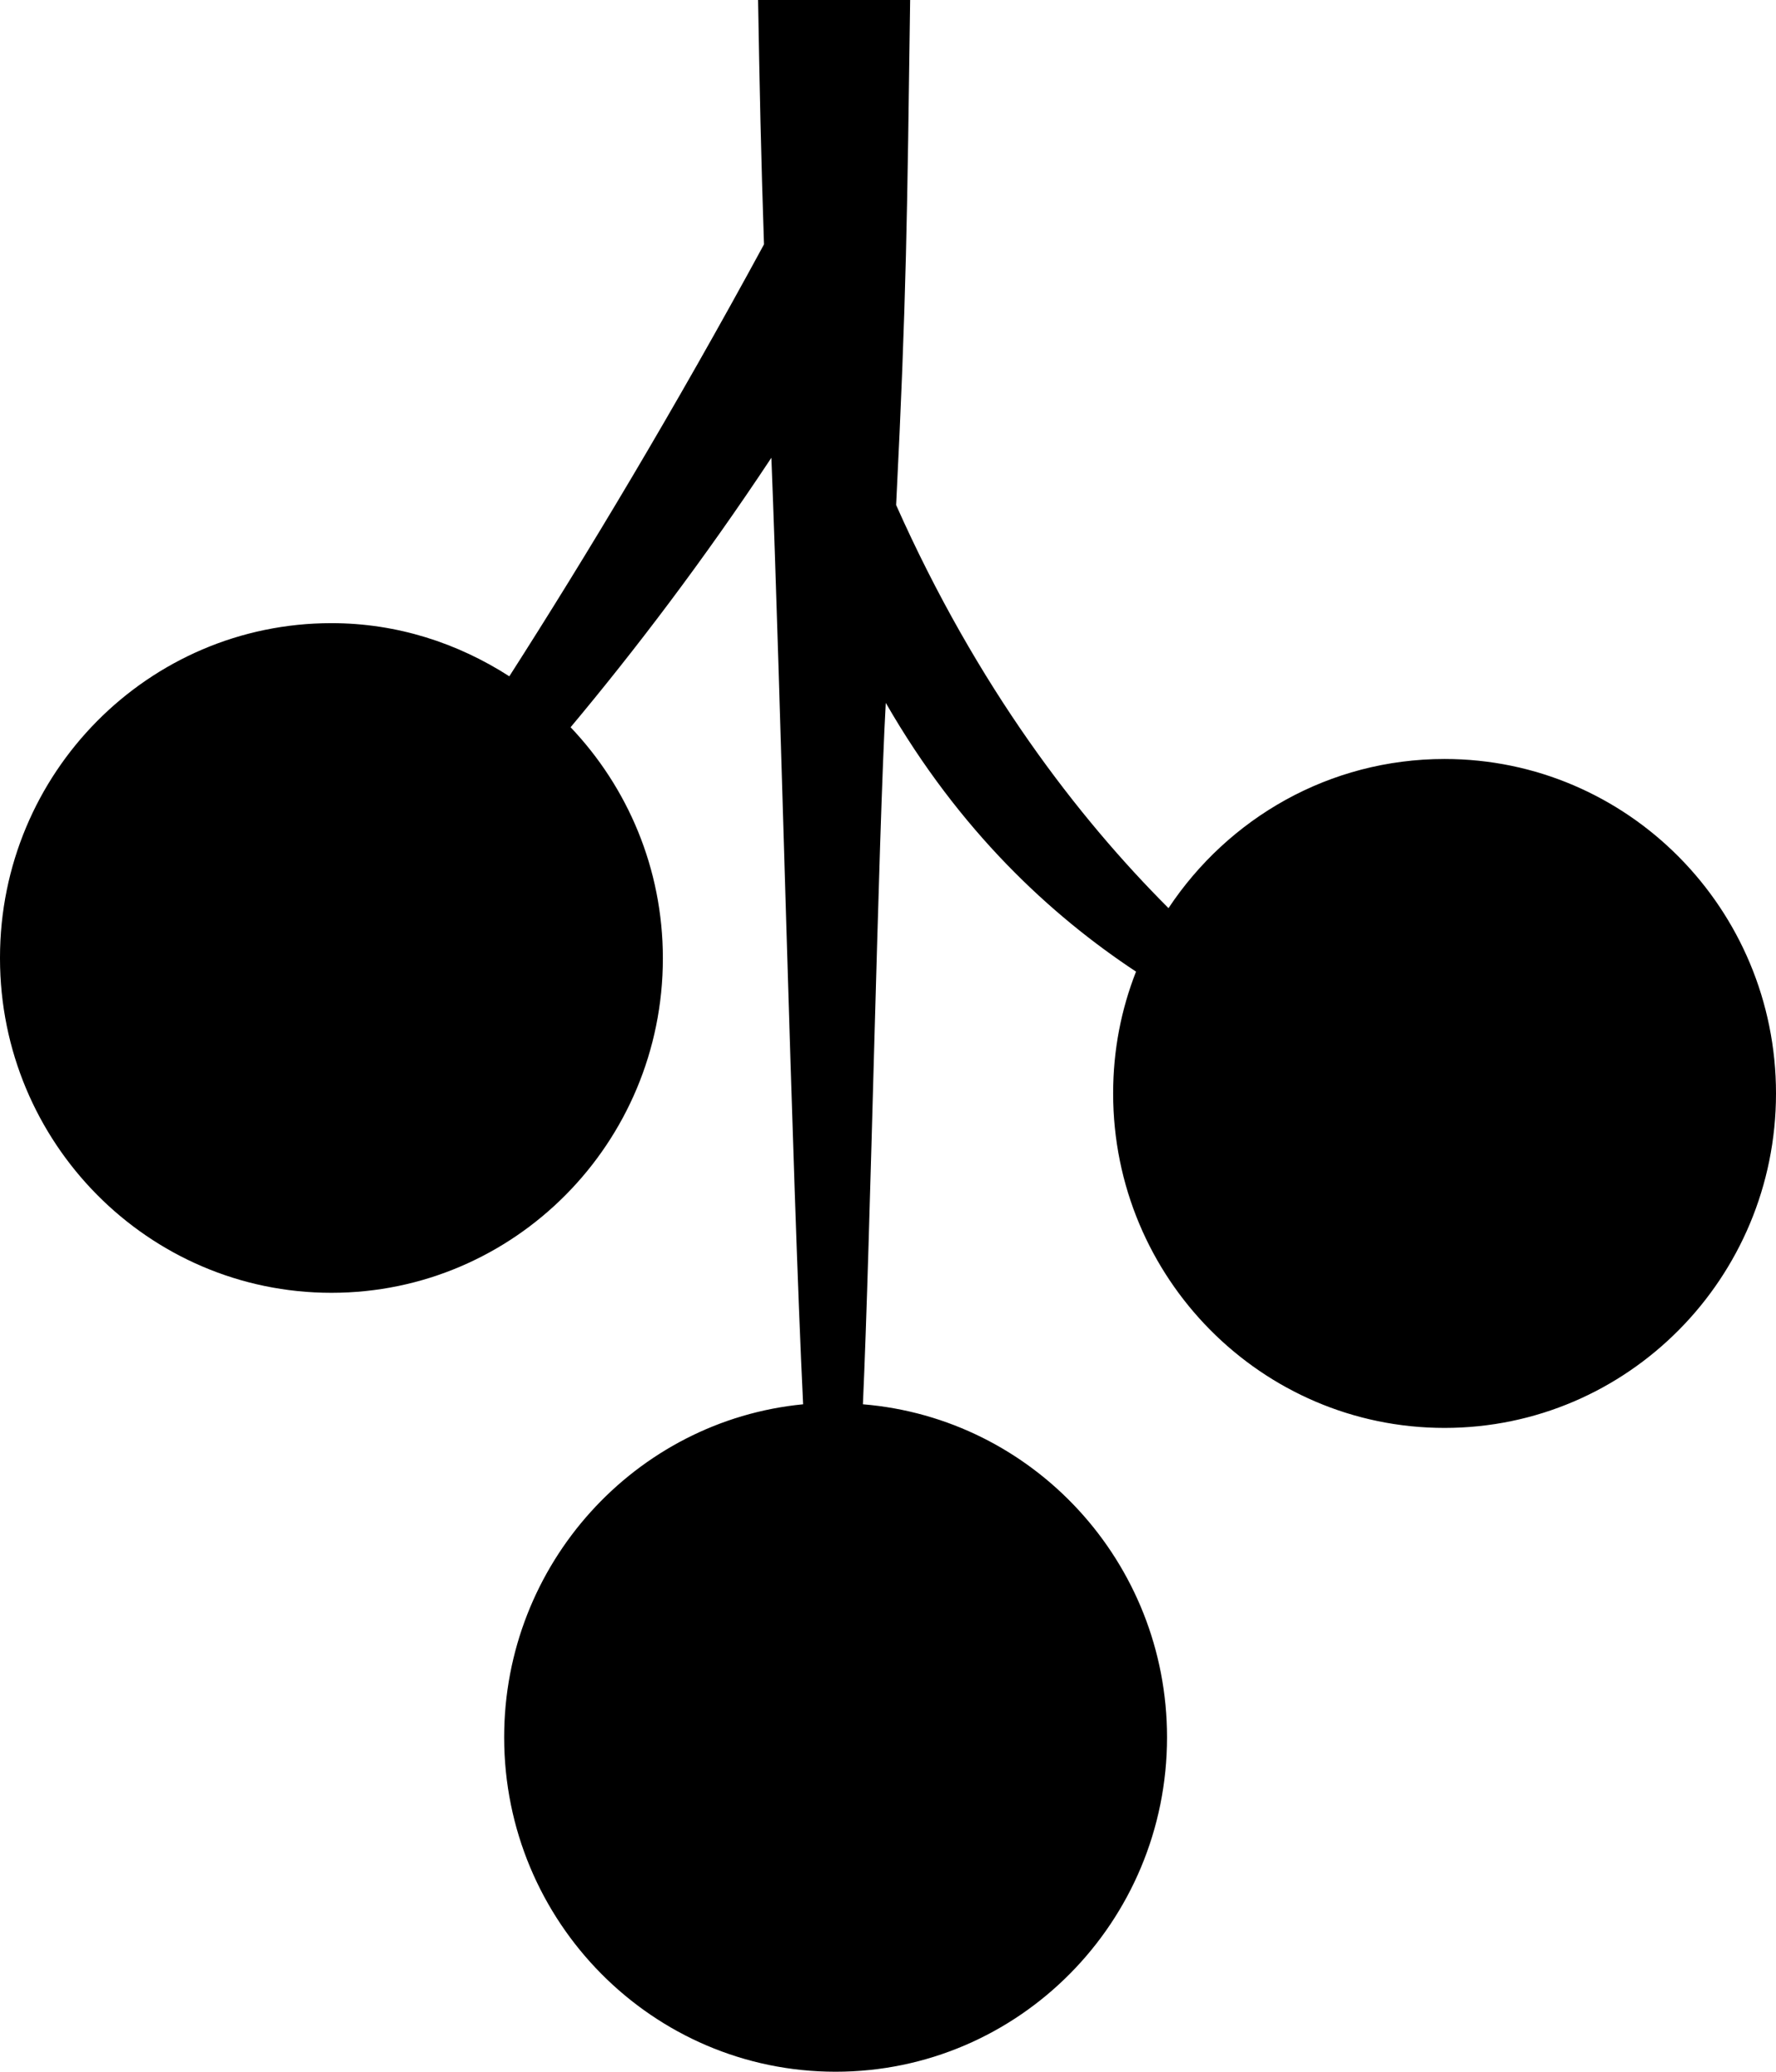 <?xml version="1.0" encoding="UTF-8"?>
<svg id="Layer_1" data-name="Layer 1" xmlns="http://www.w3.org/2000/svg" viewBox="0 0 24.06 28.06">
  <path d="M0,12.98c0,2.5,2.01,4.53,4.49,4.53s4.49-2.03,4.49-4.53c0-1.22-.48-2.32-1.25-3.13,.87-1.04,1.8-2.26,2.72-3.65,.12,2.98,.28,9.74,.43,12.82-2.27,.22-4.05,2.16-4.05,4.51,0,2.5,2.01,4.53,4.49,4.53s4.49-2.03,4.49-4.53c0-2.37-1.81-4.32-4.12-4.51,.1-2.19,.21-7.73,.31-9.5,1,1.74,2.24,2.88,3.39,3.64-.2,.51-.31,1.06-.31,1.65,0,2.5,2.01,4.53,4.49,4.53s4.49-2.03,4.49-4.53-2.01-4.53-4.49-4.53c-1.56,0-2.93,.8-3.74,2.02-1.22-1.22-2.59-2.99-3.69-5.46C12.28,4.06,12.29,2.9,12.33,0h-2.06c.02,1.18,.04,2.12,.08,3.31-1.21,2.23-2.4,4.21-3.45,5.85-.7-.45-1.52-.72-2.41-.72-2.48,0-4.49,2.03-4.49,4.53Z"/>
</svg>